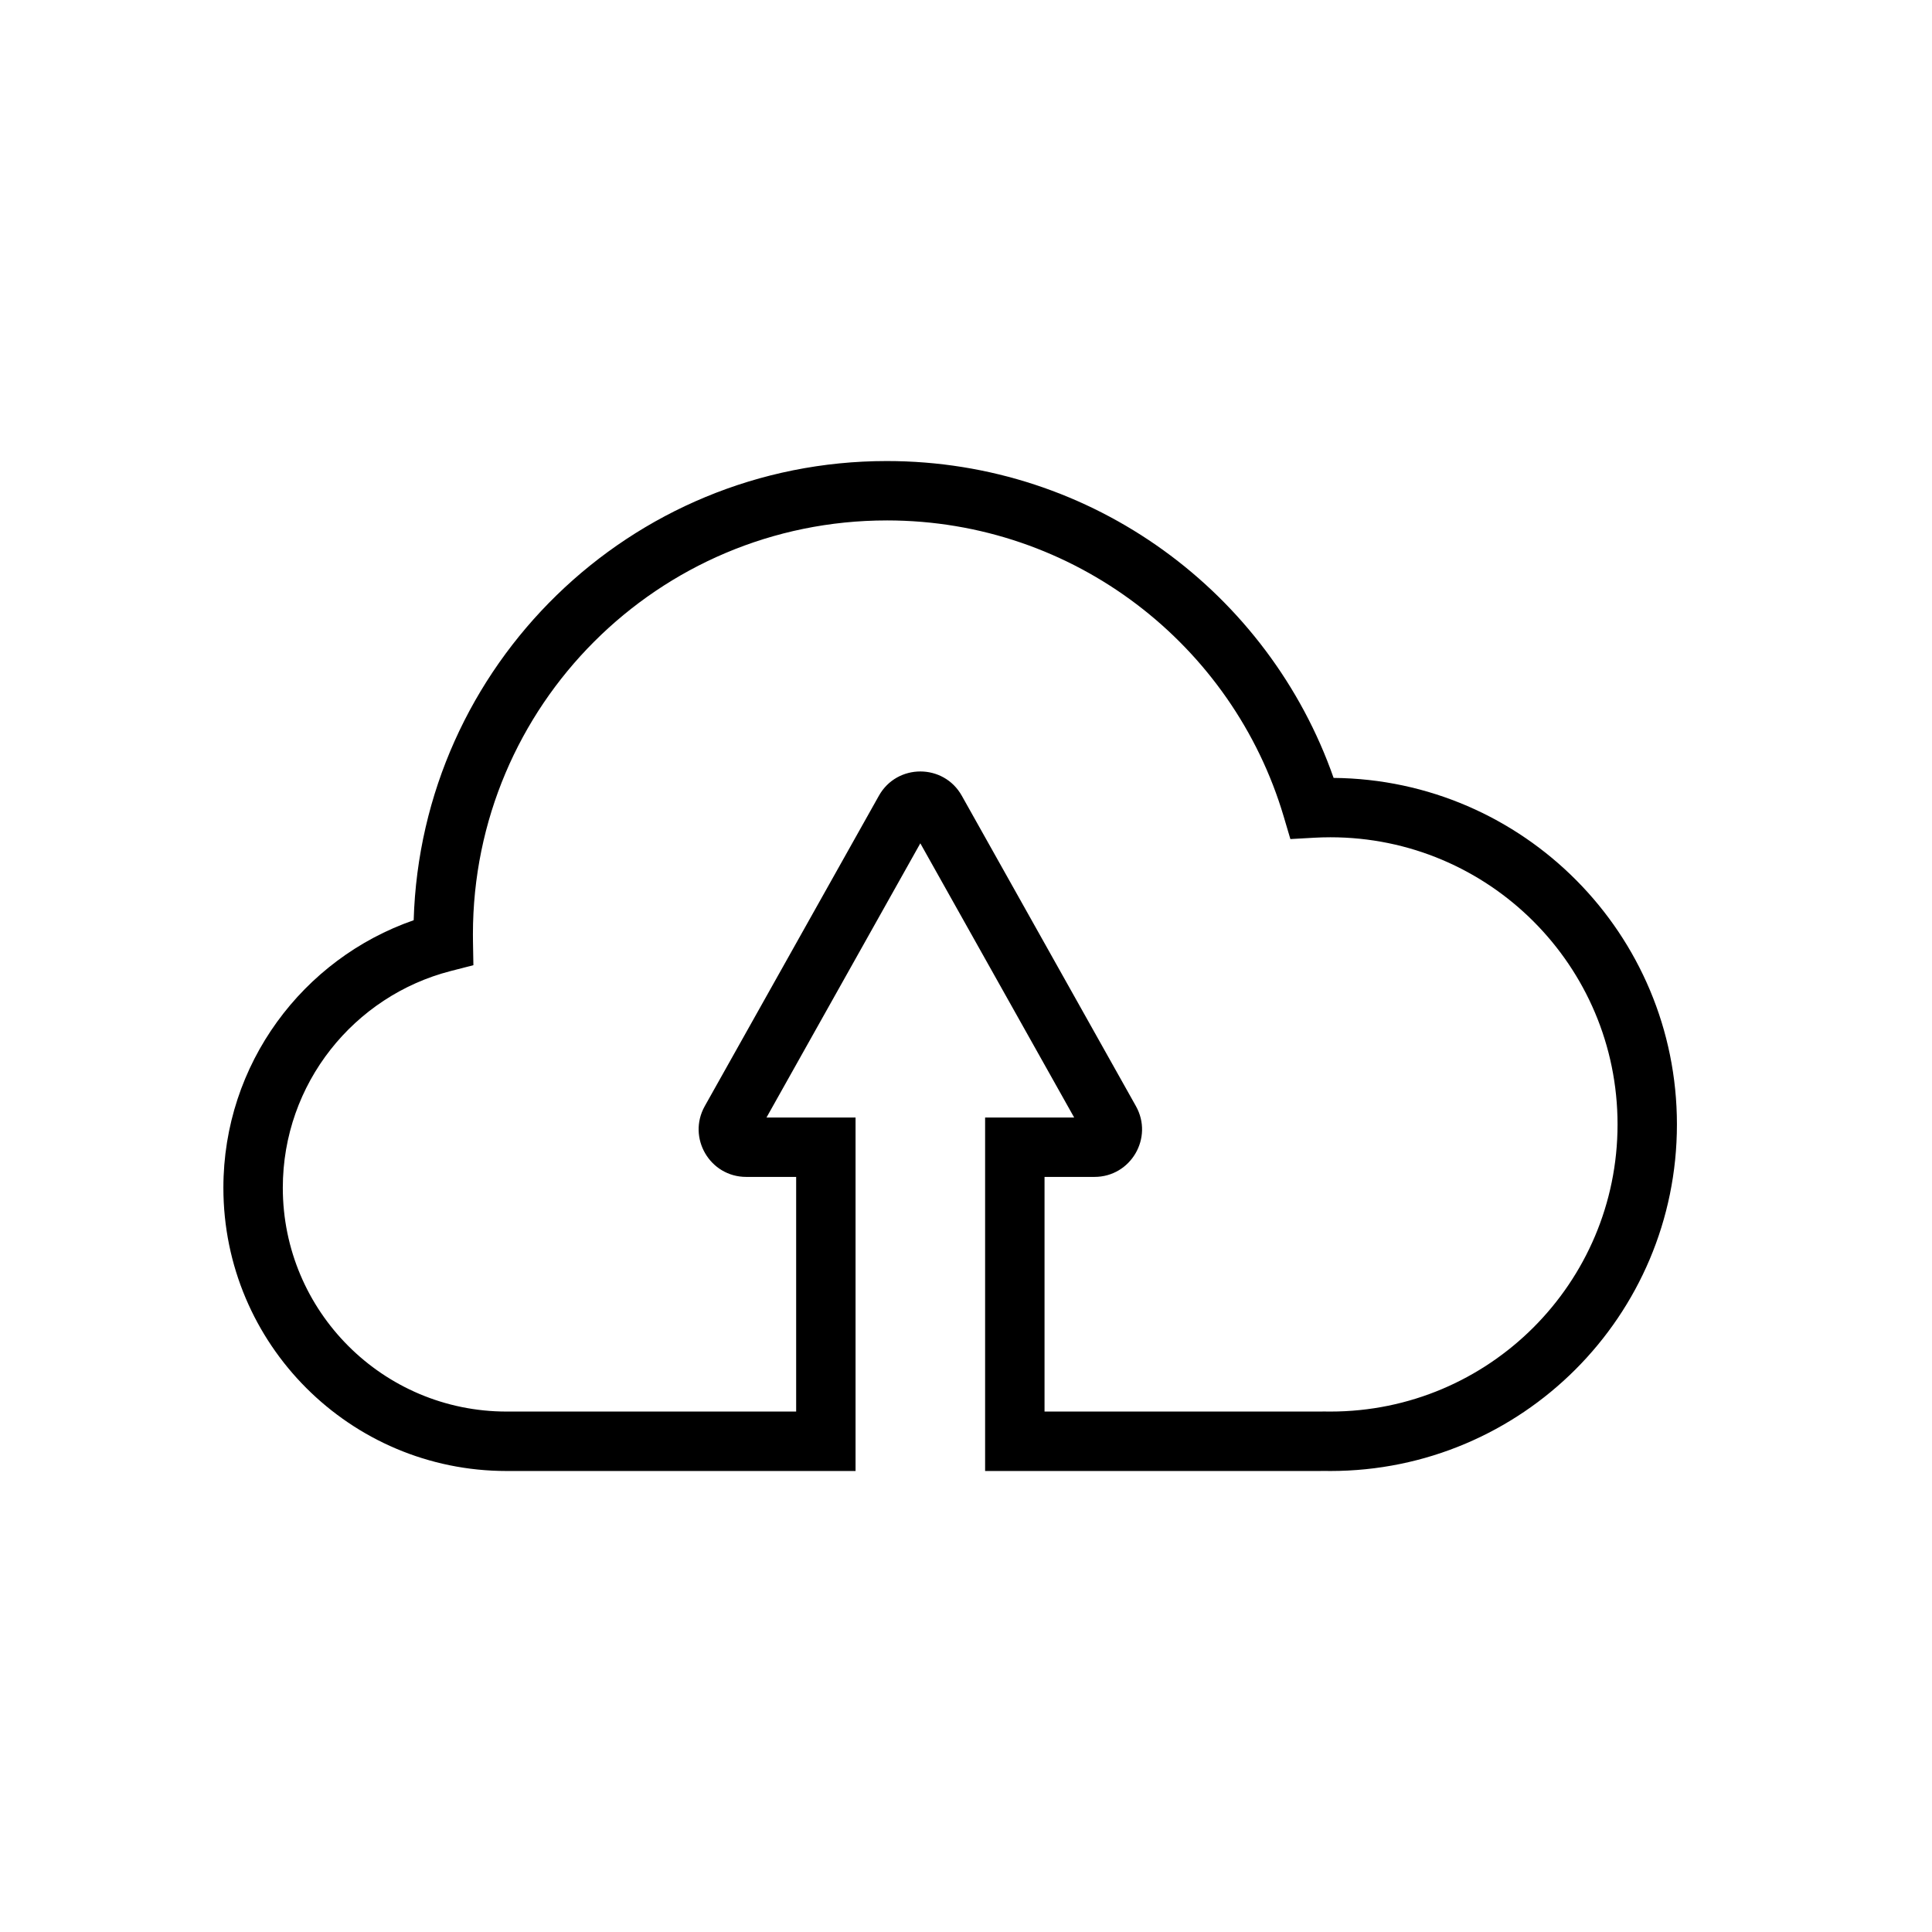 <?xml version="1.0" encoding="UTF-8"?>
<!-- Uploaded to: SVG Find, www.svgrepo.com, Generator: SVG Find Mixer Tools -->
<svg fill="#000000" width="800px" height="800px" version="1.1" viewBox="144 144 512 512" xmlns="http://www.w3.org/2000/svg">
 <path d="m379.01 281.92c-60.578 0-109.68 49.109-109.68 109.68 0 0.66 0.004 1.316 0.016 1.973l0.109 6.215-6.019 1.547c-25.586 6.578-44.488 29.812-44.488 57.441 0 32.75 26.551 59.301 59.305 59.301h76.738v-62.184h-13.234c-9.625 0-15.691-10.363-10.984-18.758l46.145-82.258c4.812-8.574 17.16-8.574 21.969 0l46.145 82.258c4.711 8.395-1.355 18.758-10.984 18.758h-13.234v62.184h72.555c0.473 0 0.941-0.004 1.41-0.012l0.156-0.004 0.152 0.004c0.492 0.008 0.988 0.012 1.484 0.012 42.027 0 76.098-34.07 76.098-76.094 0-42.027-34.07-76.098-76.098-76.098-1.473 0-2.934 0.043-4.383 0.125l-6.223 0.352-1.77-5.977c-13.445-45.379-55.461-78.469-105.18-78.469zm-125.38 105.95c1.98-67.543 57.355-121.69 125.38-121.69 54.754 0 101.29 35.078 118.41 83.973 50.328 0.457 90.984 41.398 90.984 91.836 0 50.719-41.117 91.84-91.84 91.84-0.547 0-1.09-0.008-1.633-0.016-0.523 0.008-1.043 0.016-1.57 0.016h-88.297v-93.676h23.602l-40.77-72.668-40.766 72.668h23.602v93.676h-92.484c-41.449 0-75.047-33.602-75.047-75.047 0-32.836 21.078-60.73 50.434-70.914z" fill-rule="evenodd"/>
</svg>